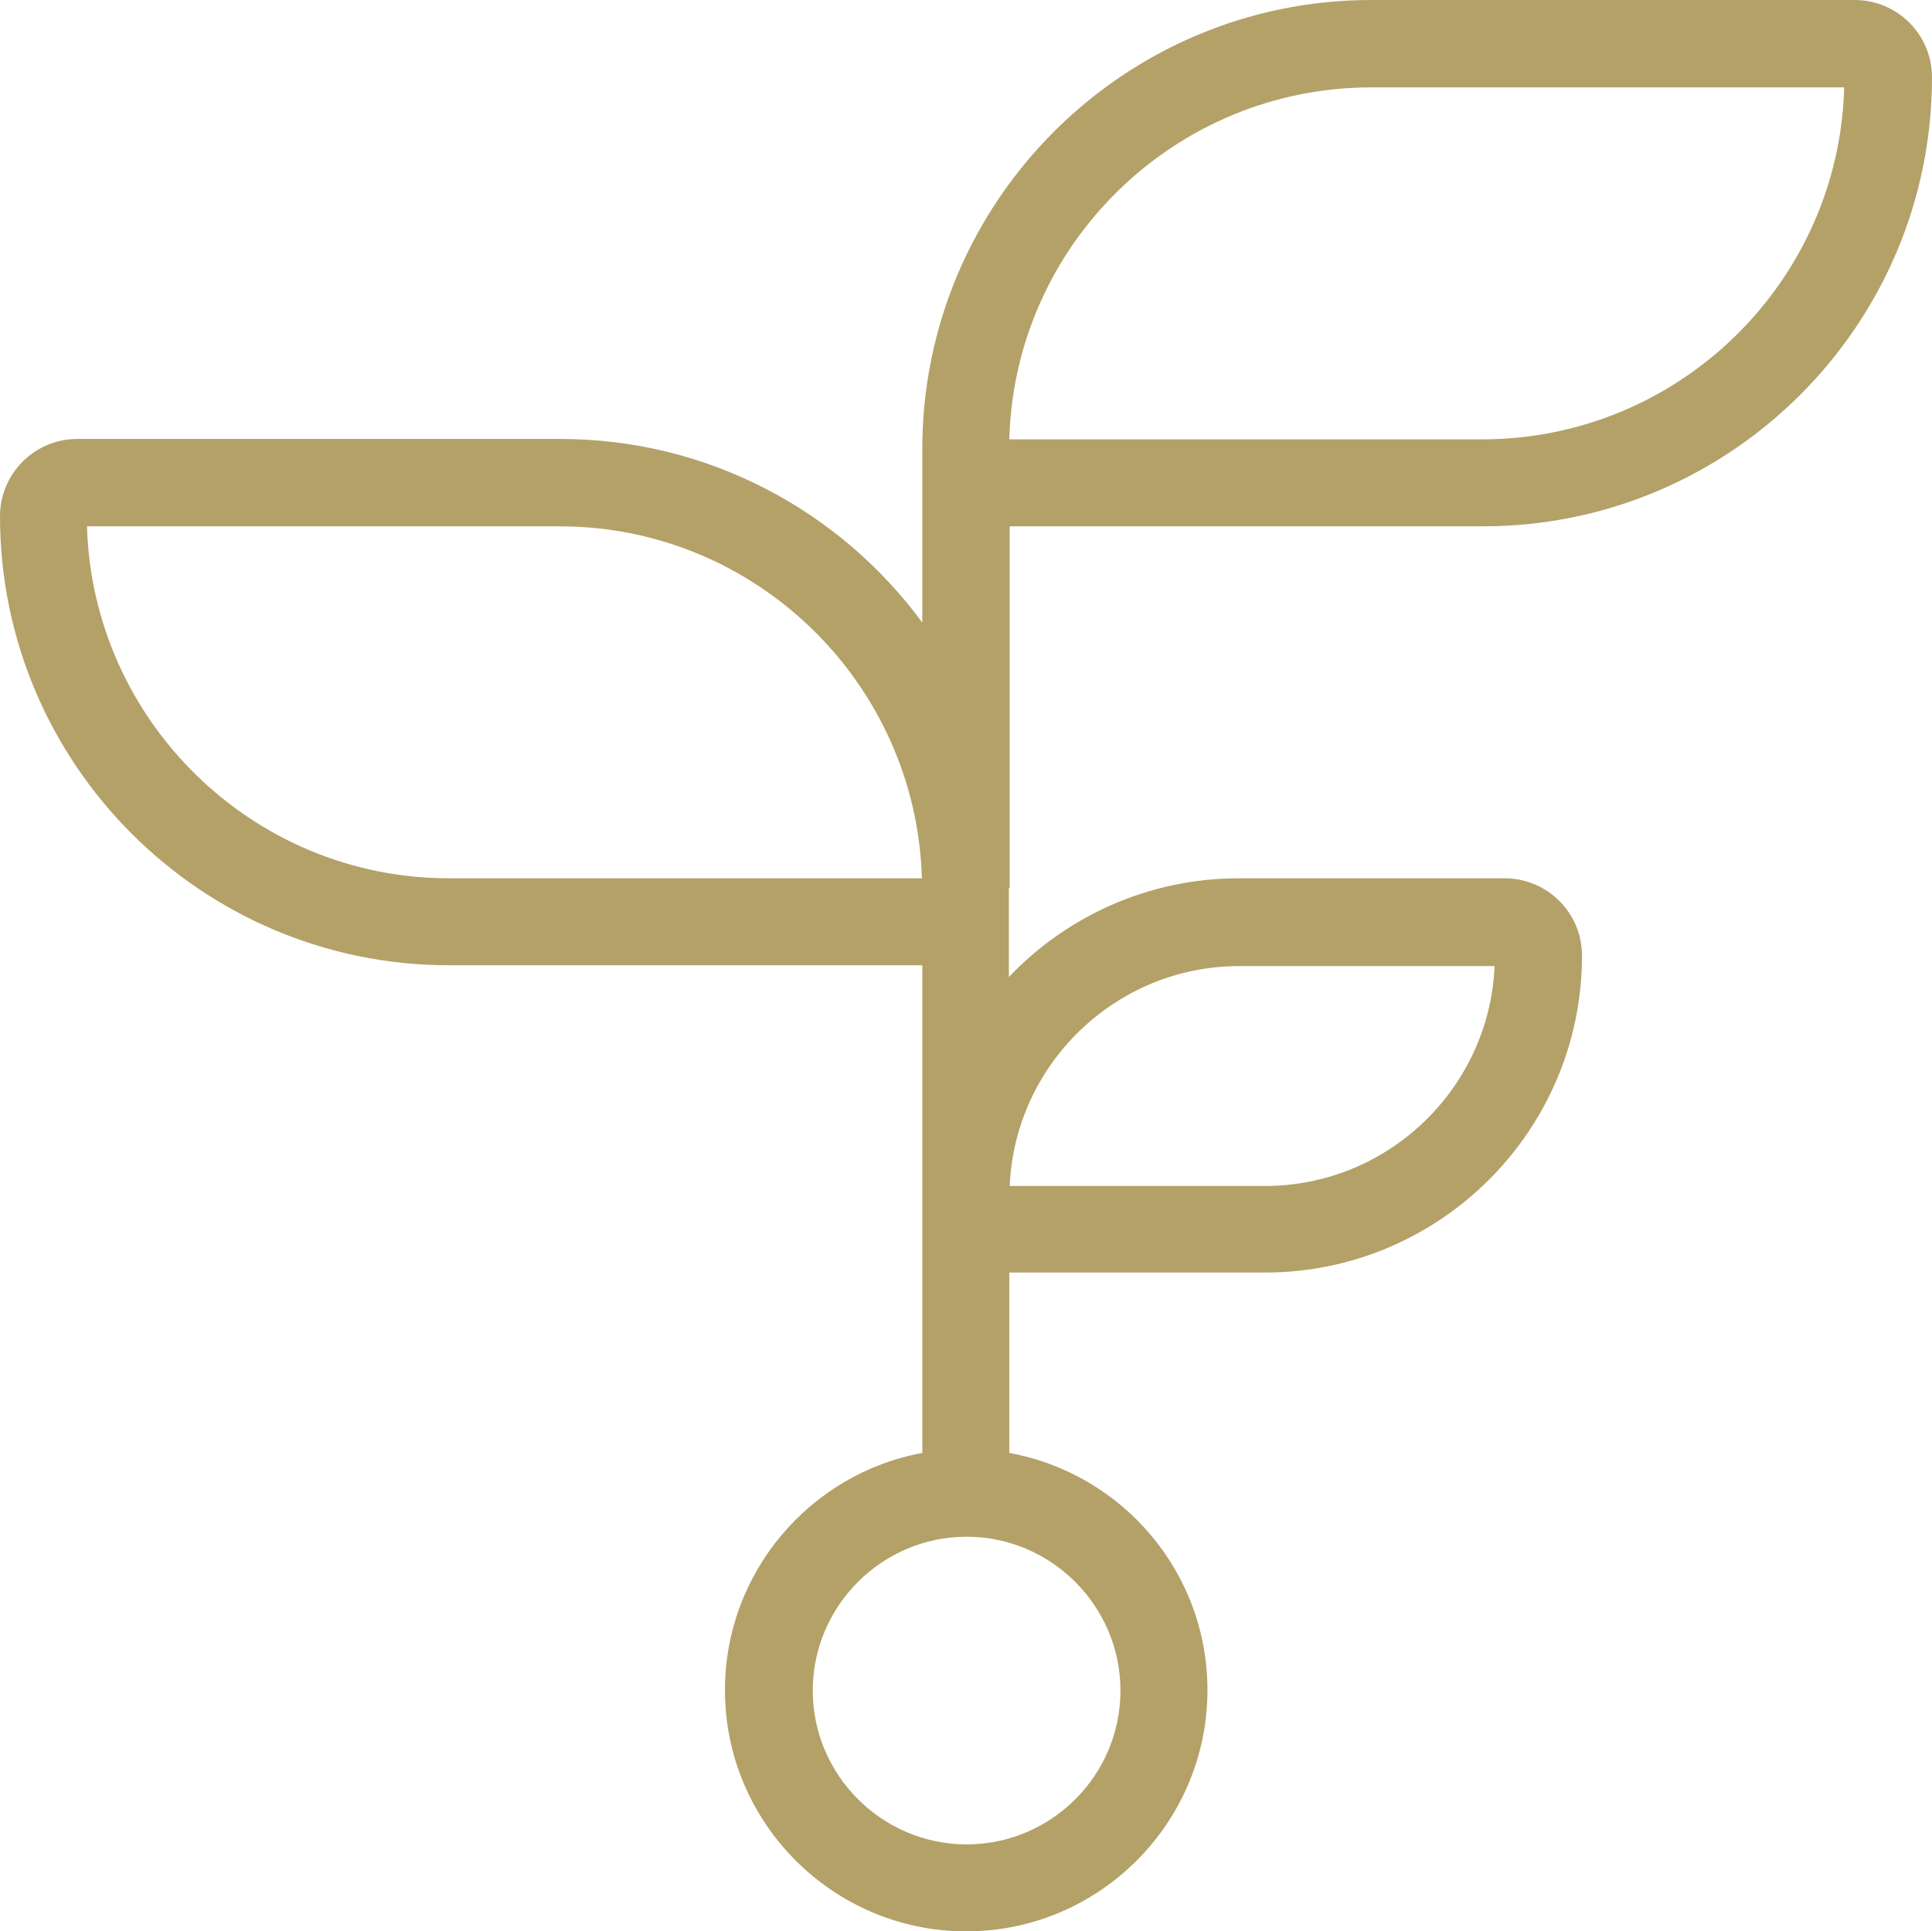 <?xml version="1.0" encoding="UTF-8"?>
<svg xmlns="http://www.w3.org/2000/svg" xmlns:xlink="http://www.w3.org/1999/xlink" width="47.97px" height="47.96px" viewBox="0 0 47.97 47.96" version="1.1">
  <g id="Page-1" stroke="none" stroke-width="1" fill="none" fill-rule="evenodd">
    <g id="Group" fill="#B4A168" fill-rule="nonzero">
      <path d="M25.07,22.06 L25.07,13.07 L36.82,13.07 C42.97,13.07 47.97,8.07 47.97,1.92 C47.97,0.86 47.11,0 46.05,0 L34.05,0 C27.9,0 22.9,5 22.9,11.15 L22.9,15.46 C20.87,12.7 17.6,10.9 13.91,10.9 L1.92,10.9 C0.86,10.9 0,11.76 0,12.82 C0,18.97 5,23.97 11.15,23.97 L22.9,23.97 L22.9,36.08 C20.12,36.59 18,39.04 18,41.97 C18,45.27 20.69,47.96 23.99,47.96 C27.29,47.96 29.98,45.27 29.98,41.97 C29.98,39.03 27.86,36.59 25.06,36.08 L25.06,31.6 L31.41,31.6 C35.75,31.6 39.28,28.07 39.28,23.73 C39.28,22.67 38.42,21.81 37.36,21.81 L30.76,21.81 C28.52,21.81 26.49,22.75 25.05,24.26 L25.05,22.04 L25.07,22.06 Z M34.05,2.17 L45.79,2.17 C45.66,7.01 41.68,10.91 36.8,10.91 L25.06,10.91 C25.19,6.07 29.17,2.17 34.05,2.17 Z M11.15,21.81 C6.28,21.81 2.3,17.91 2.16,13.07 L13.9,13.07 C18.77,13.07 22.75,16.97 22.89,21.81 L11.15,21.81 Z M27.82,41.98 C27.82,44.09 26.1,45.8 24,45.8 C21.9,45.8 20.18,44.08 20.18,41.98 C20.18,39.88 21.9,38.16 24,38.16 C26.1,38.16 27.82,39.88 27.82,41.98 Z M30.77,23.99 L37.11,23.99 C36.98,27.02 34.47,29.45 31.41,29.45 L25.07,29.45 C25.2,26.42 27.71,23.99 30.77,23.99 Z" id="Shape"></path>
    </g>
  </g>
</svg>
